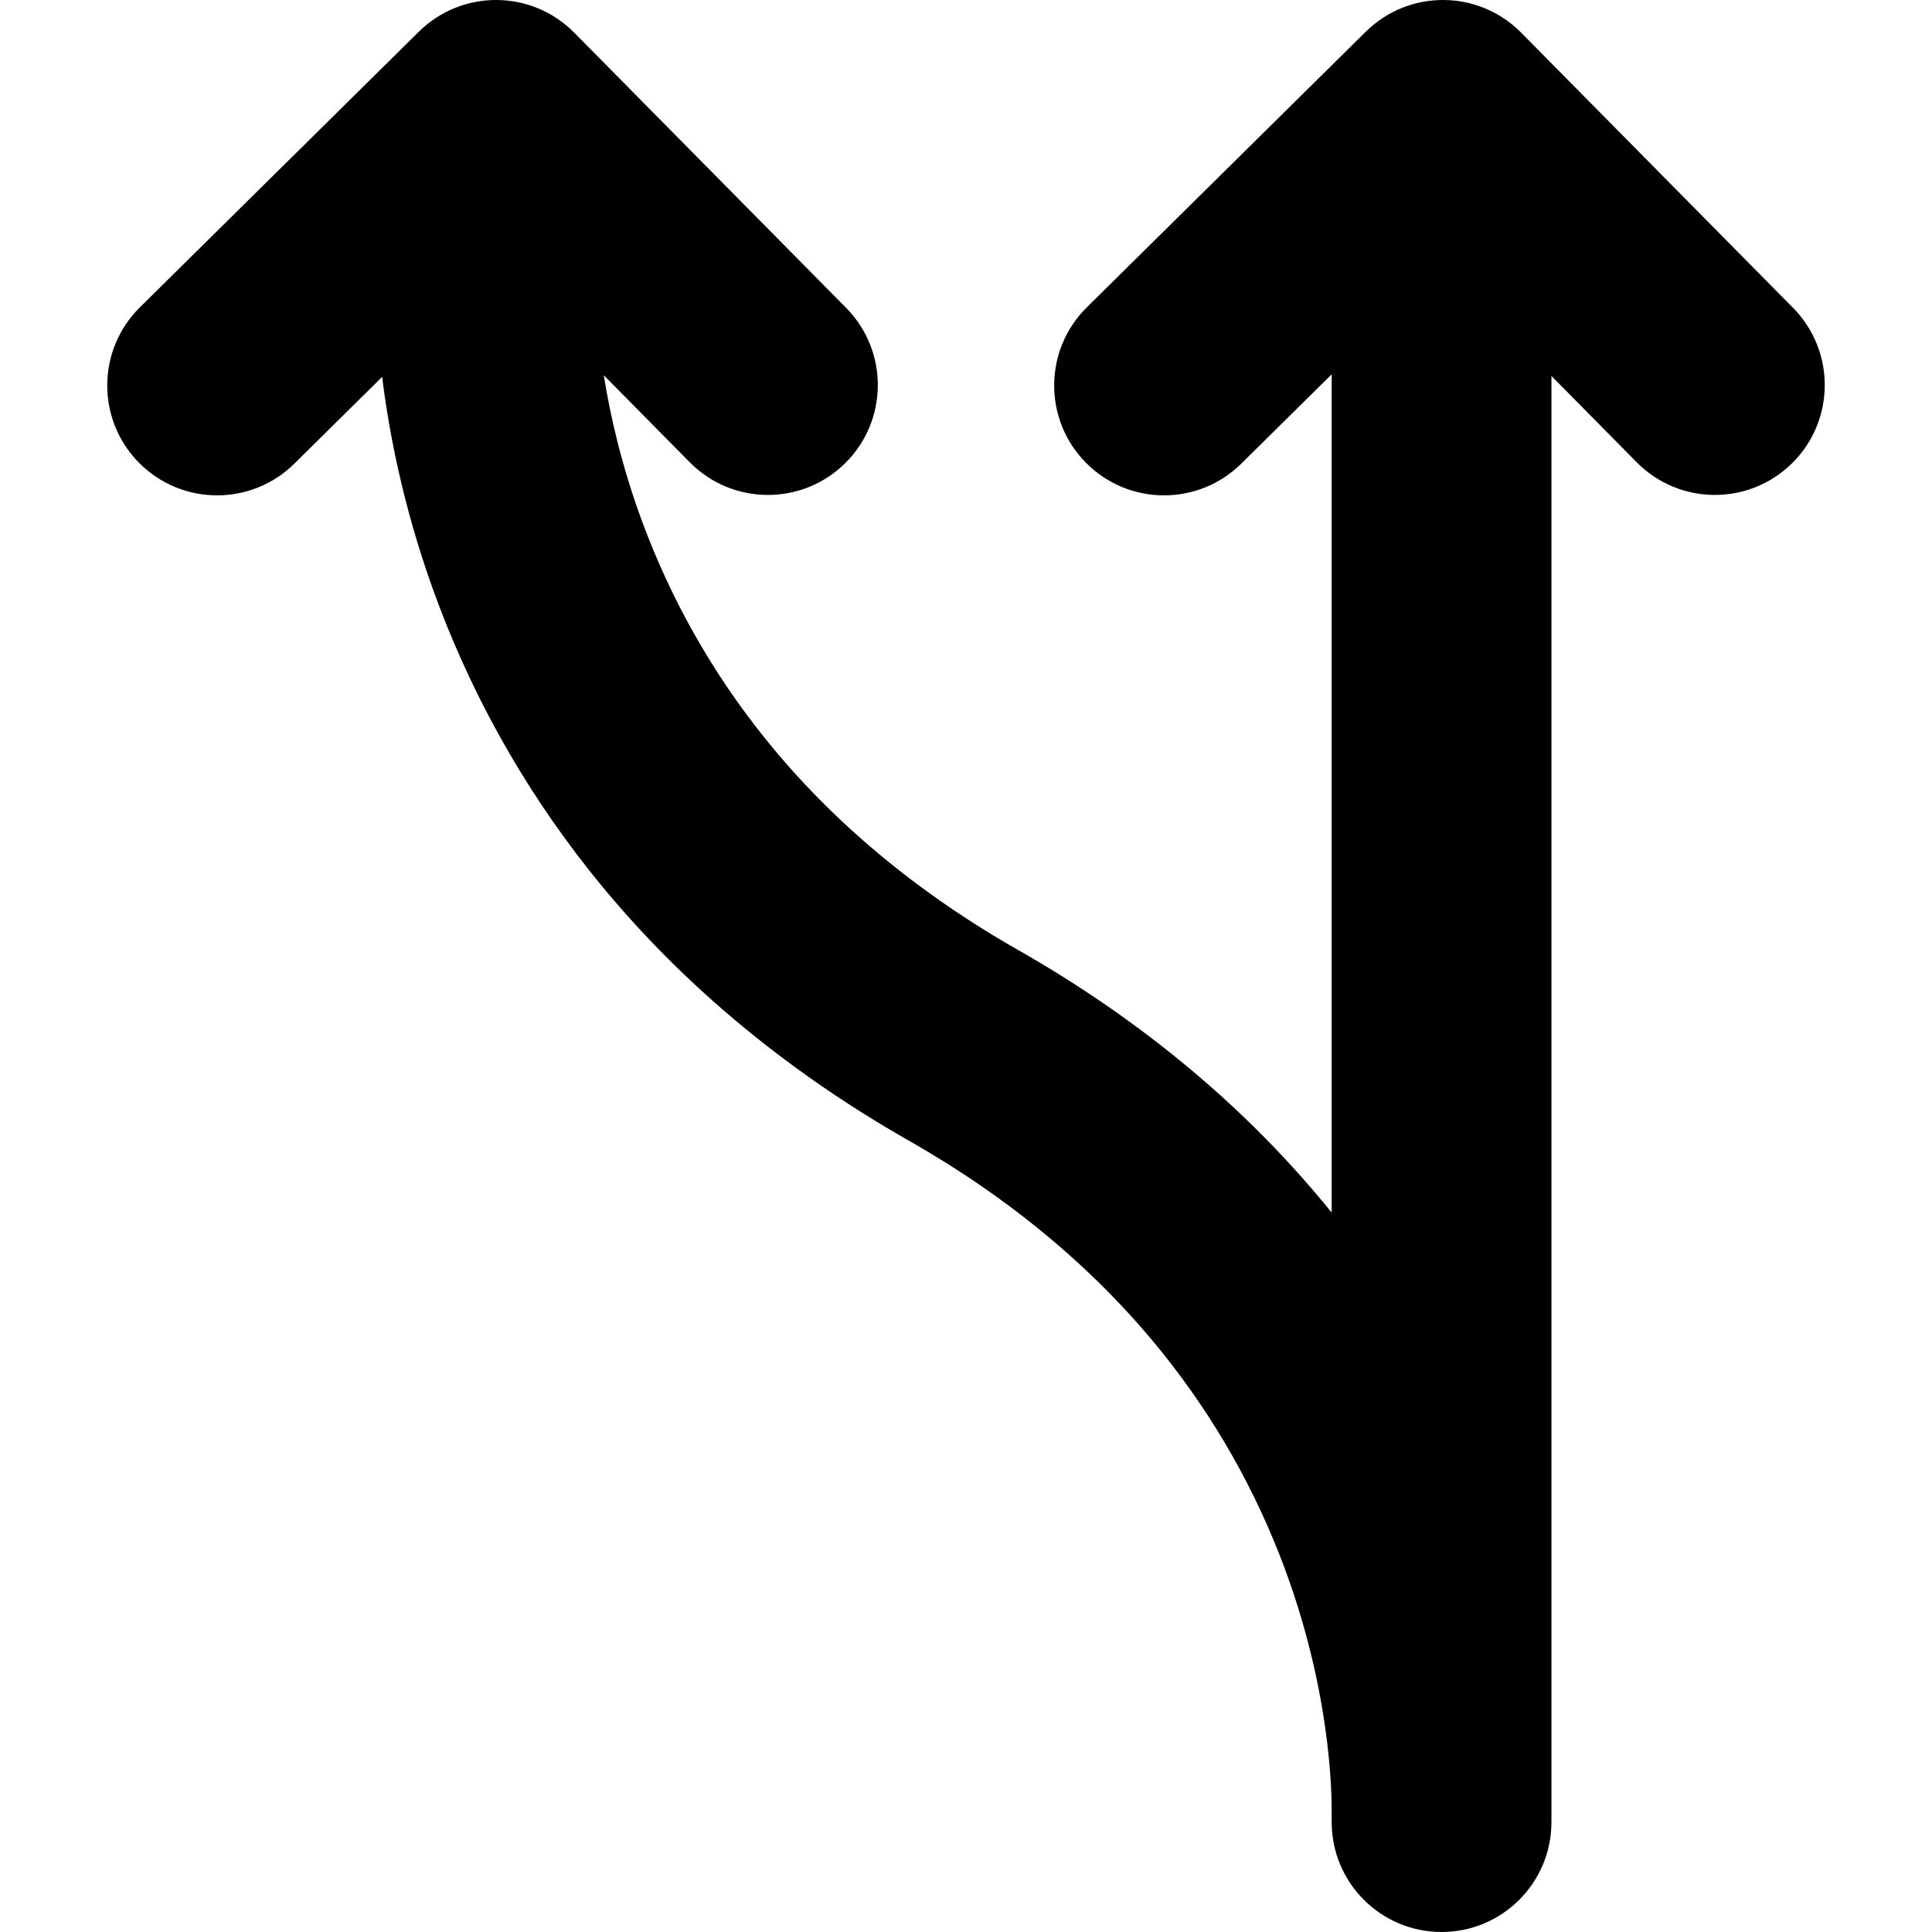 <?xml version="1.0" encoding="iso-8859-1"?>
<!-- Uploaded to: SVG Repo, www.svgrepo.com, Generator: SVG Repo Mixer Tools -->
<!DOCTYPE svg PUBLIC "-//W3C//DTD SVG 1.1//EN" "http://www.w3.org/Graphics/SVG/1.1/DTD/svg11.dtd">
<svg fill="#000000" version="1.1" id="Capa_1" xmlns="http://www.w3.org/2000/svg" xmlns:xlink="http://www.w3.org/1999/xlink" 
	 width="800px" height="800px" viewBox="0 0 923.109 923.109"
	 xml:space="preserve">
<g>
	<path d="M103.742,236.682c13.329,0,26.667-5.046,36.897-15.155l41.952-41.452c3.311,26.822,10.082,61.602,23.729,99.967
		c17.558,49.354,42.955,95.17,75.487,136.175c40.371,50.883,91.724,94.251,152.631,128.9
		c48.25,27.447,88.791,61.309,120.494,100.644c25.278,31.363,45.167,66.424,59.113,104.208
		c24.195,65.56,22.195,117.487,22.173,118.004l0.015-0.287l0.043,0.002v2.921c0,28.995,23.505,52.5,52.5,52.5s52.5-23.505,52.5-52.5
		V179.64l40.748,41.239c20.379,20.625,53.619,20.825,74.244,0.445c20.626-20.379,20.825-53.62,0.445-74.245L726.801,15.6
		c-20.378-20.624-53.618-20.825-74.244-0.445L519.285,146.837c-20.625,20.379-20.825,53.62-0.445,74.245
		c10.271,10.394,23.804,15.6,37.347,15.6c13.329,0,26.667-5.046,36.897-15.155l43.191-42.677v400.526
		c-39.951-49.427-90.362-91.647-149.919-125.526c-48.25-27.448-88.791-61.309-120.494-100.644
		c-25.277-31.364-45.167-66.424-59.111-104.208c-9.68-26.224-15.164-50.261-18.264-69.705l41.092,41.586
		c20.38,20.625,53.619,20.825,74.243,0.445c20.625-20.379,20.825-53.62,0.445-74.245L274.356,15.6
		c-20.378-20.624-53.618-20.825-74.244-0.445L66.84,146.837c-20.625,20.379-20.825,53.62-0.445,74.245
		C76.665,231.476,90.199,236.682,103.742,236.682z"/>
</g>
</svg>